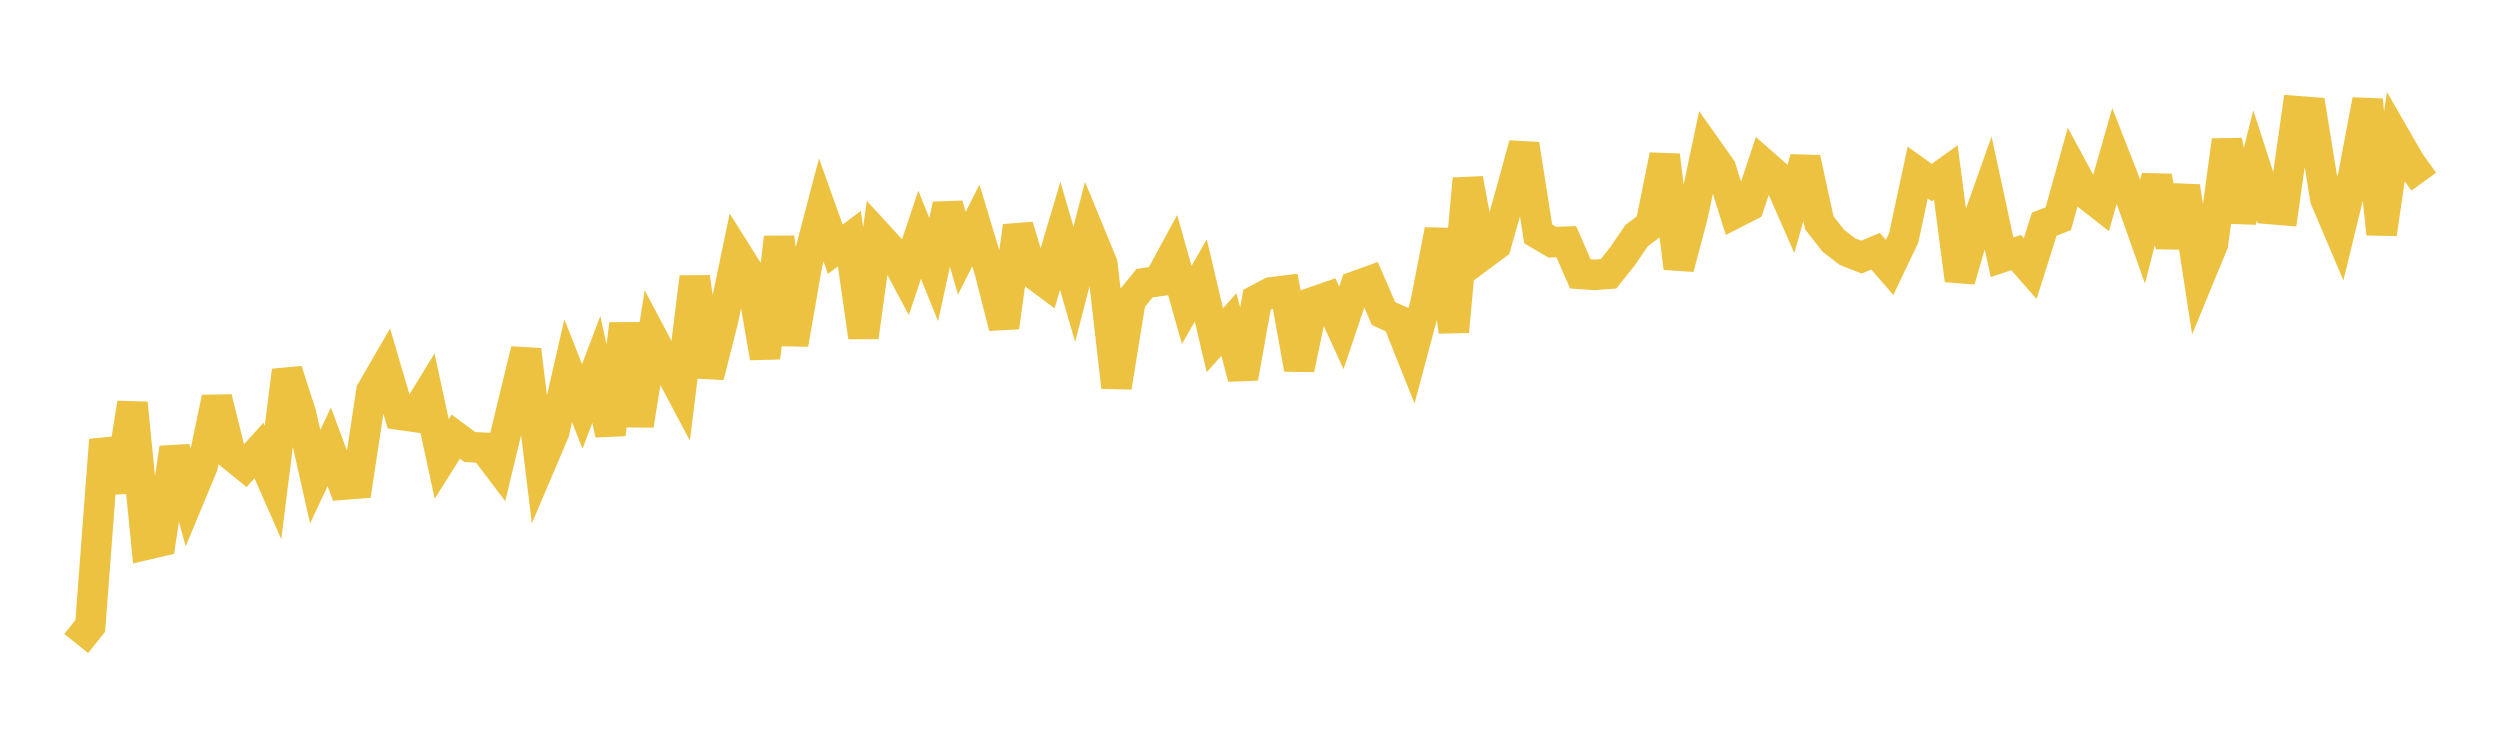 <svg width="164" height="48" xmlns="http://www.w3.org/2000/svg" xmlns:xlink="http://www.w3.org/1999/xlink"><path fill="none" stroke="rgb(237,194,64)" stroke-width="2" d="M5,42.212L5.922,41.06L6.844,28.858L7.766,32.224L8.689,26.442L9.611,35.727L10.533,35.513L11.455,29.385L12.377,32.764L13.299,30.544L14.222,26.1L15.144,29.828L16.066,30.577L16.988,29.554L17.91,31.653L18.832,24.31L19.754,27.17L20.677,31.272L21.599,29.309L22.521,31.794L23.443,31.721L24.365,25.658L25.287,24.065L26.21,27.207L27.132,27.338L28.054,25.834L28.976,30.111L29.898,28.64L30.82,29.326L31.743,29.372L32.665,30.588L33.587,26.753L34.509,22.952L35.431,30.507L36.353,28.338L37.275,24.318L38.198,26.665L39.12,24.236L40.042,28.489L40.964,21.263L41.886,27.9L42.808,22.155L43.731,23.9L44.653,25.636L45.575,18.181L46.497,24.688L47.419,21.054L48.341,16.639L49.263,18.105L50.186,23.465L51.108,15.578L52.03,22.578L52.952,17.287L53.874,13.773L54.796,16.351L55.719,15.654L56.641,22.116L57.563,15.417L58.485,16.422L59.407,18.15L60.329,15.398L61.251,17.686L62.174,13.435L63.096,16.609L64.018,14.788L64.94,17.85L65.862,21.466L66.784,14.834L67.707,17.884L68.629,18.572L69.551,15.47L70.473,18.649L71.395,15.085L72.317,17.325L73.24,25.398L74.162,19.708L75.084,18.575L76.006,18.442L76.928,16.742L77.85,20.005L78.772,18.396L79.695,22.318L80.617,21.287L81.539,24.793L82.461,19.664L83.383,19.177L84.305,19.066L85.228,24.209L86.15,19.819L87.072,19.497L87.994,21.508L88.916,18.78L89.838,18.446L90.76,20.569L91.683,20.984L92.605,23.297L93.527,19.843L94.449,15.091L95.371,21.753L96.293,11.731L97.216,16.752L98.138,16.067L99.06,12.828L99.982,9.469L100.904,15.34L101.826,15.885L102.749,15.853L103.671,17.968L104.593,18.03L105.515,17.964L106.437,16.811L107.359,15.457L108.281,14.762L109.204,10.191L110.126,17.585L111.048,14.106L111.97,9.738L112.892,11.042L113.814,13.984L114.737,13.512L115.659,10.734L116.581,11.544L117.503,13.646L118.425,10.382L119.347,14.614L120.269,15.798L121.192,16.504L122.114,16.867L123.036,16.481L123.958,17.542L124.88,15.615L125.802,11.318L126.725,11.976L127.647,11.316L128.569,18.384L129.491,15.207L130.413,12.605L131.335,16.875L132.257,16.568L133.18,17.619L134.102,14.709L135.024,14.347L135.946,11.034L136.868,12.739L137.79,13.46L138.713,10.216L139.635,12.576L140.557,15.178L141.479,11.59L142.401,16.159L143.323,12.235L144.246,18.237L145.168,16.001L146.09,9.209L147.012,14.504L147.934,10.855L148.856,13.706L149.778,13.782L150.701,7.294L151.623,7.364L152.545,13.06L153.467,15.229L154.389,11.438L155.311,6.563L156.234,15.345L157.156,9.033L158.078,10.635L159,11.918"></path></svg>